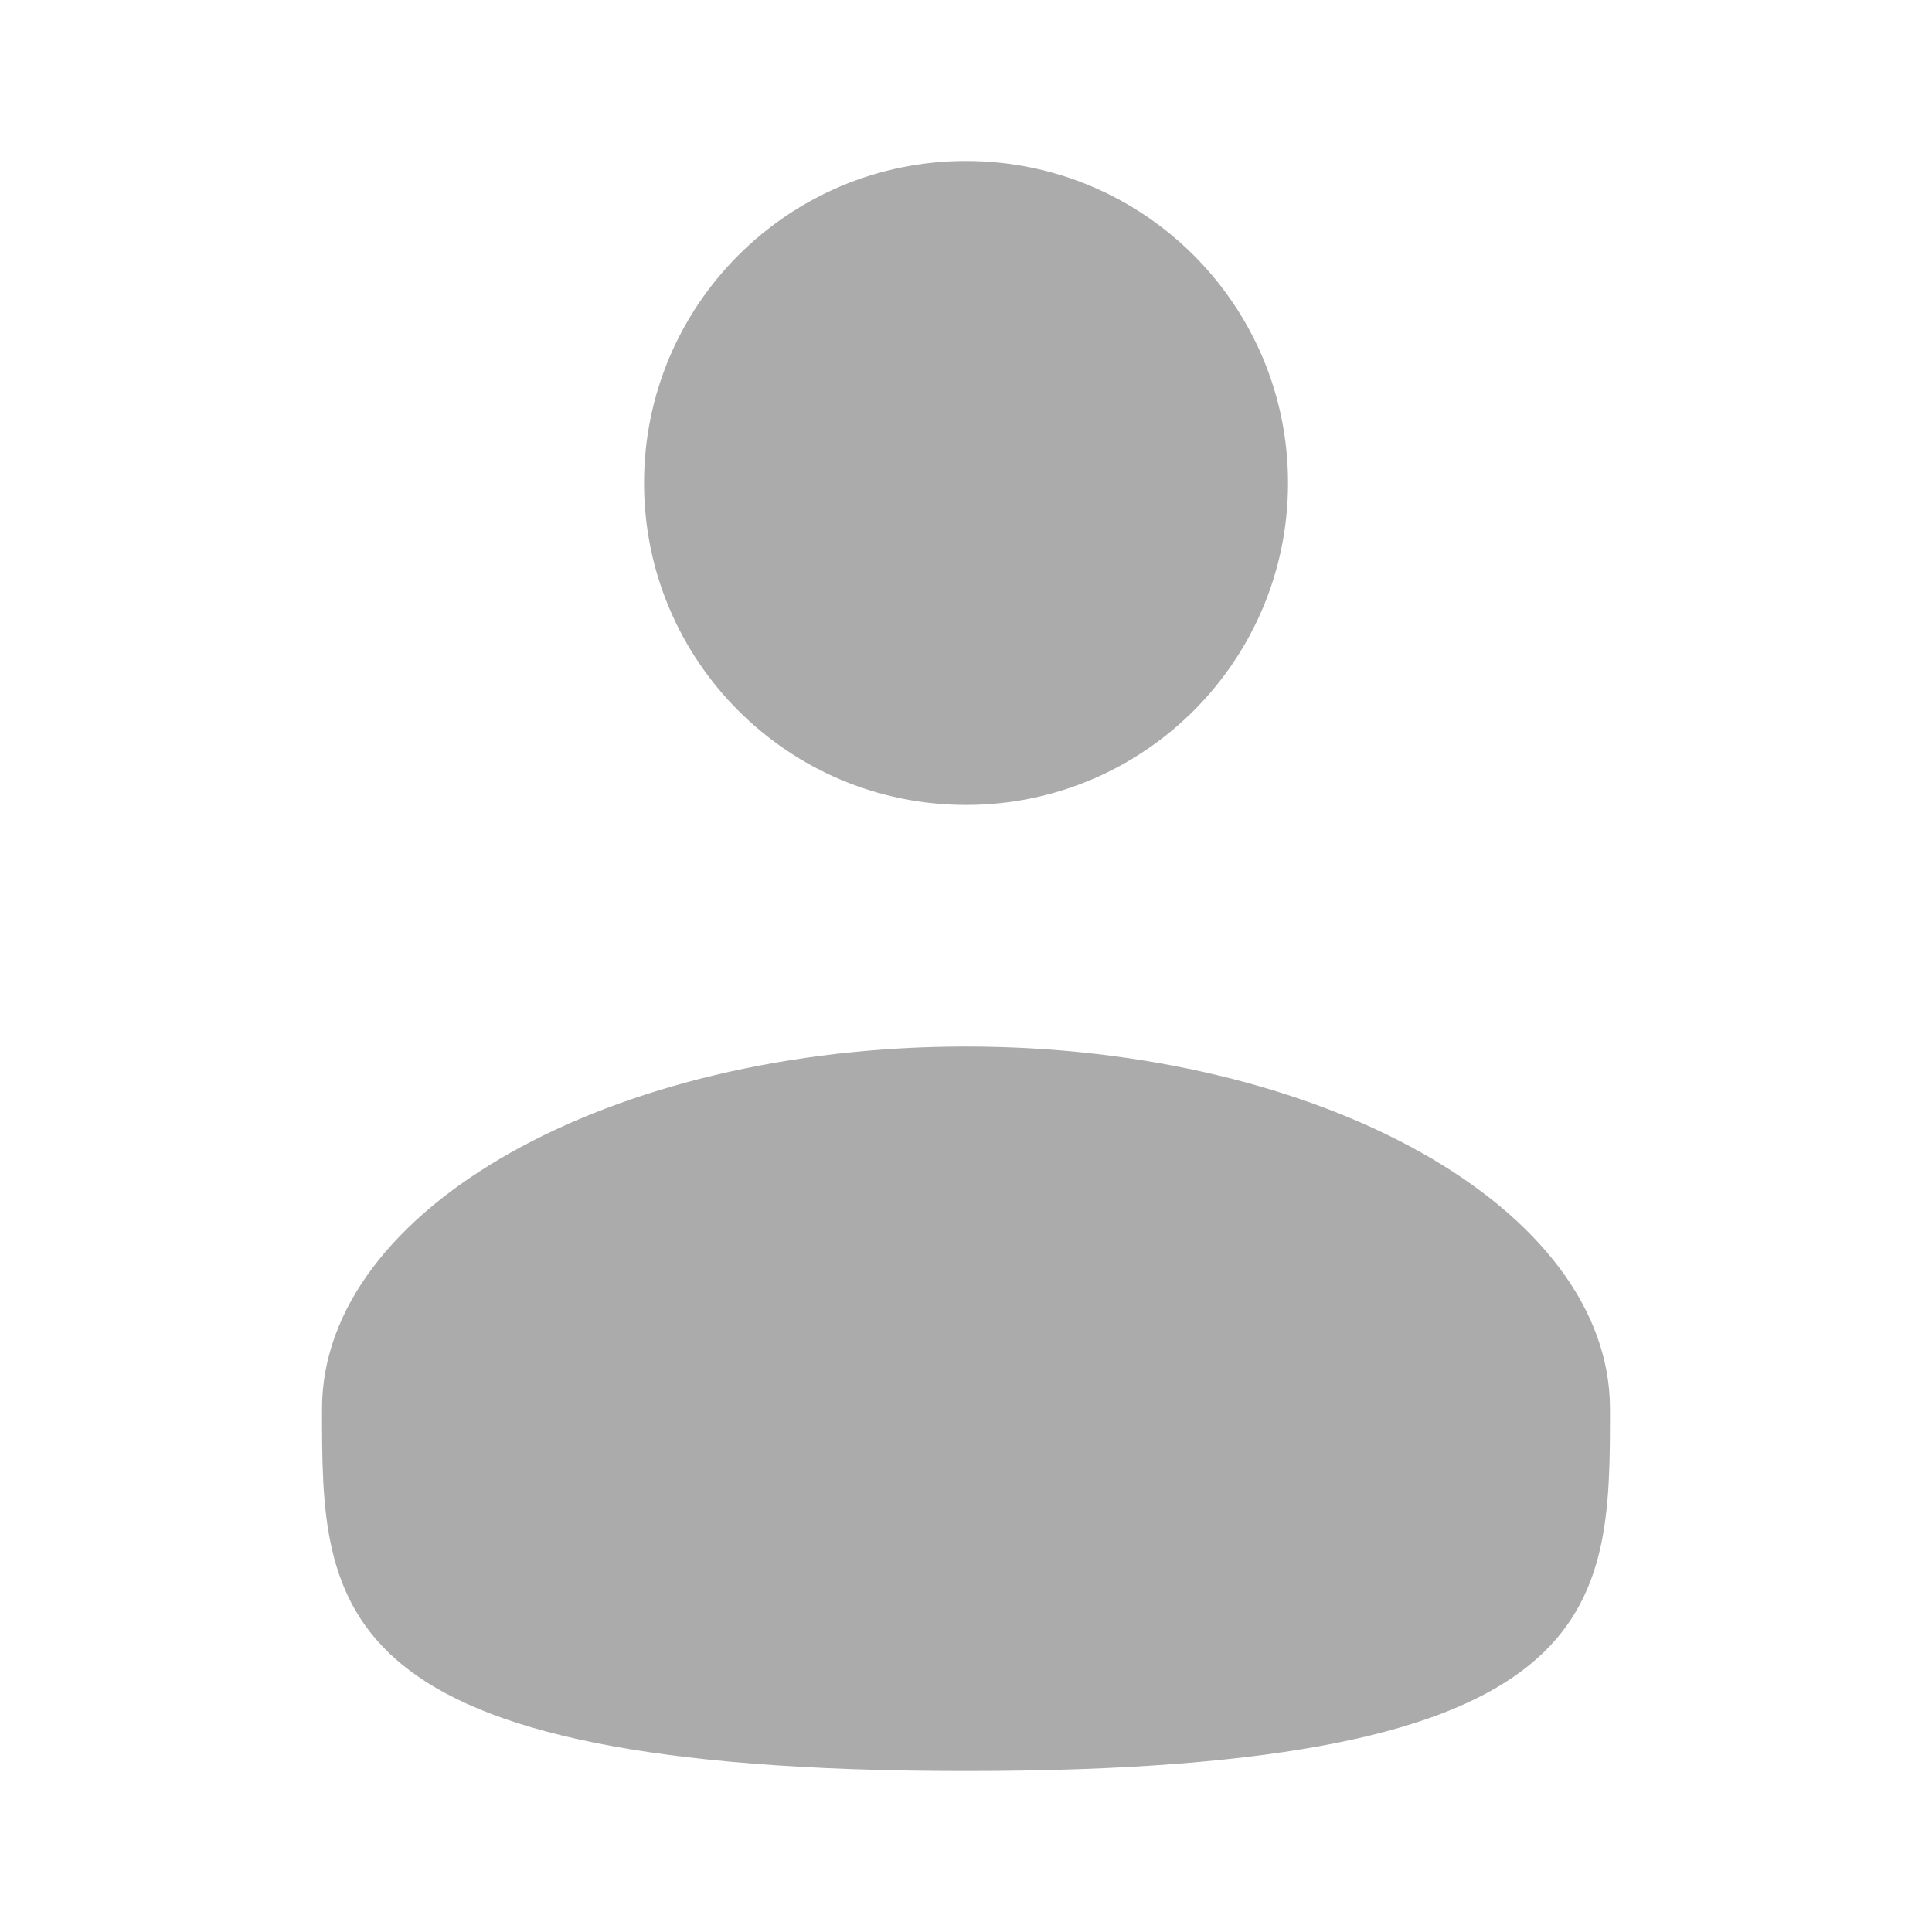 <svg width="25" height="25" viewBox="0 0 25 25" fill="none" xmlns="http://www.w3.org/2000/svg">
<path d="M12.5 10.416C14.801 10.416 16.667 8.551 16.667 6.25C16.667 3.948 14.801 2.083 12.5 2.083C10.199 2.083 8.334 3.948 8.334 6.25C8.334 8.551 10.199 10.416 12.5 10.416Z" fill="#ABABAB"/>
<path d="M20.833 18.23C20.833 20.818 20.833 22.917 12.5 22.917C4.167 22.917 4.167 20.818 4.167 18.23C4.167 15.641 7.897 13.542 12.5 13.542C17.102 13.542 20.833 15.641 20.833 18.23Z" fill="#ABABAB"/>
</svg>

